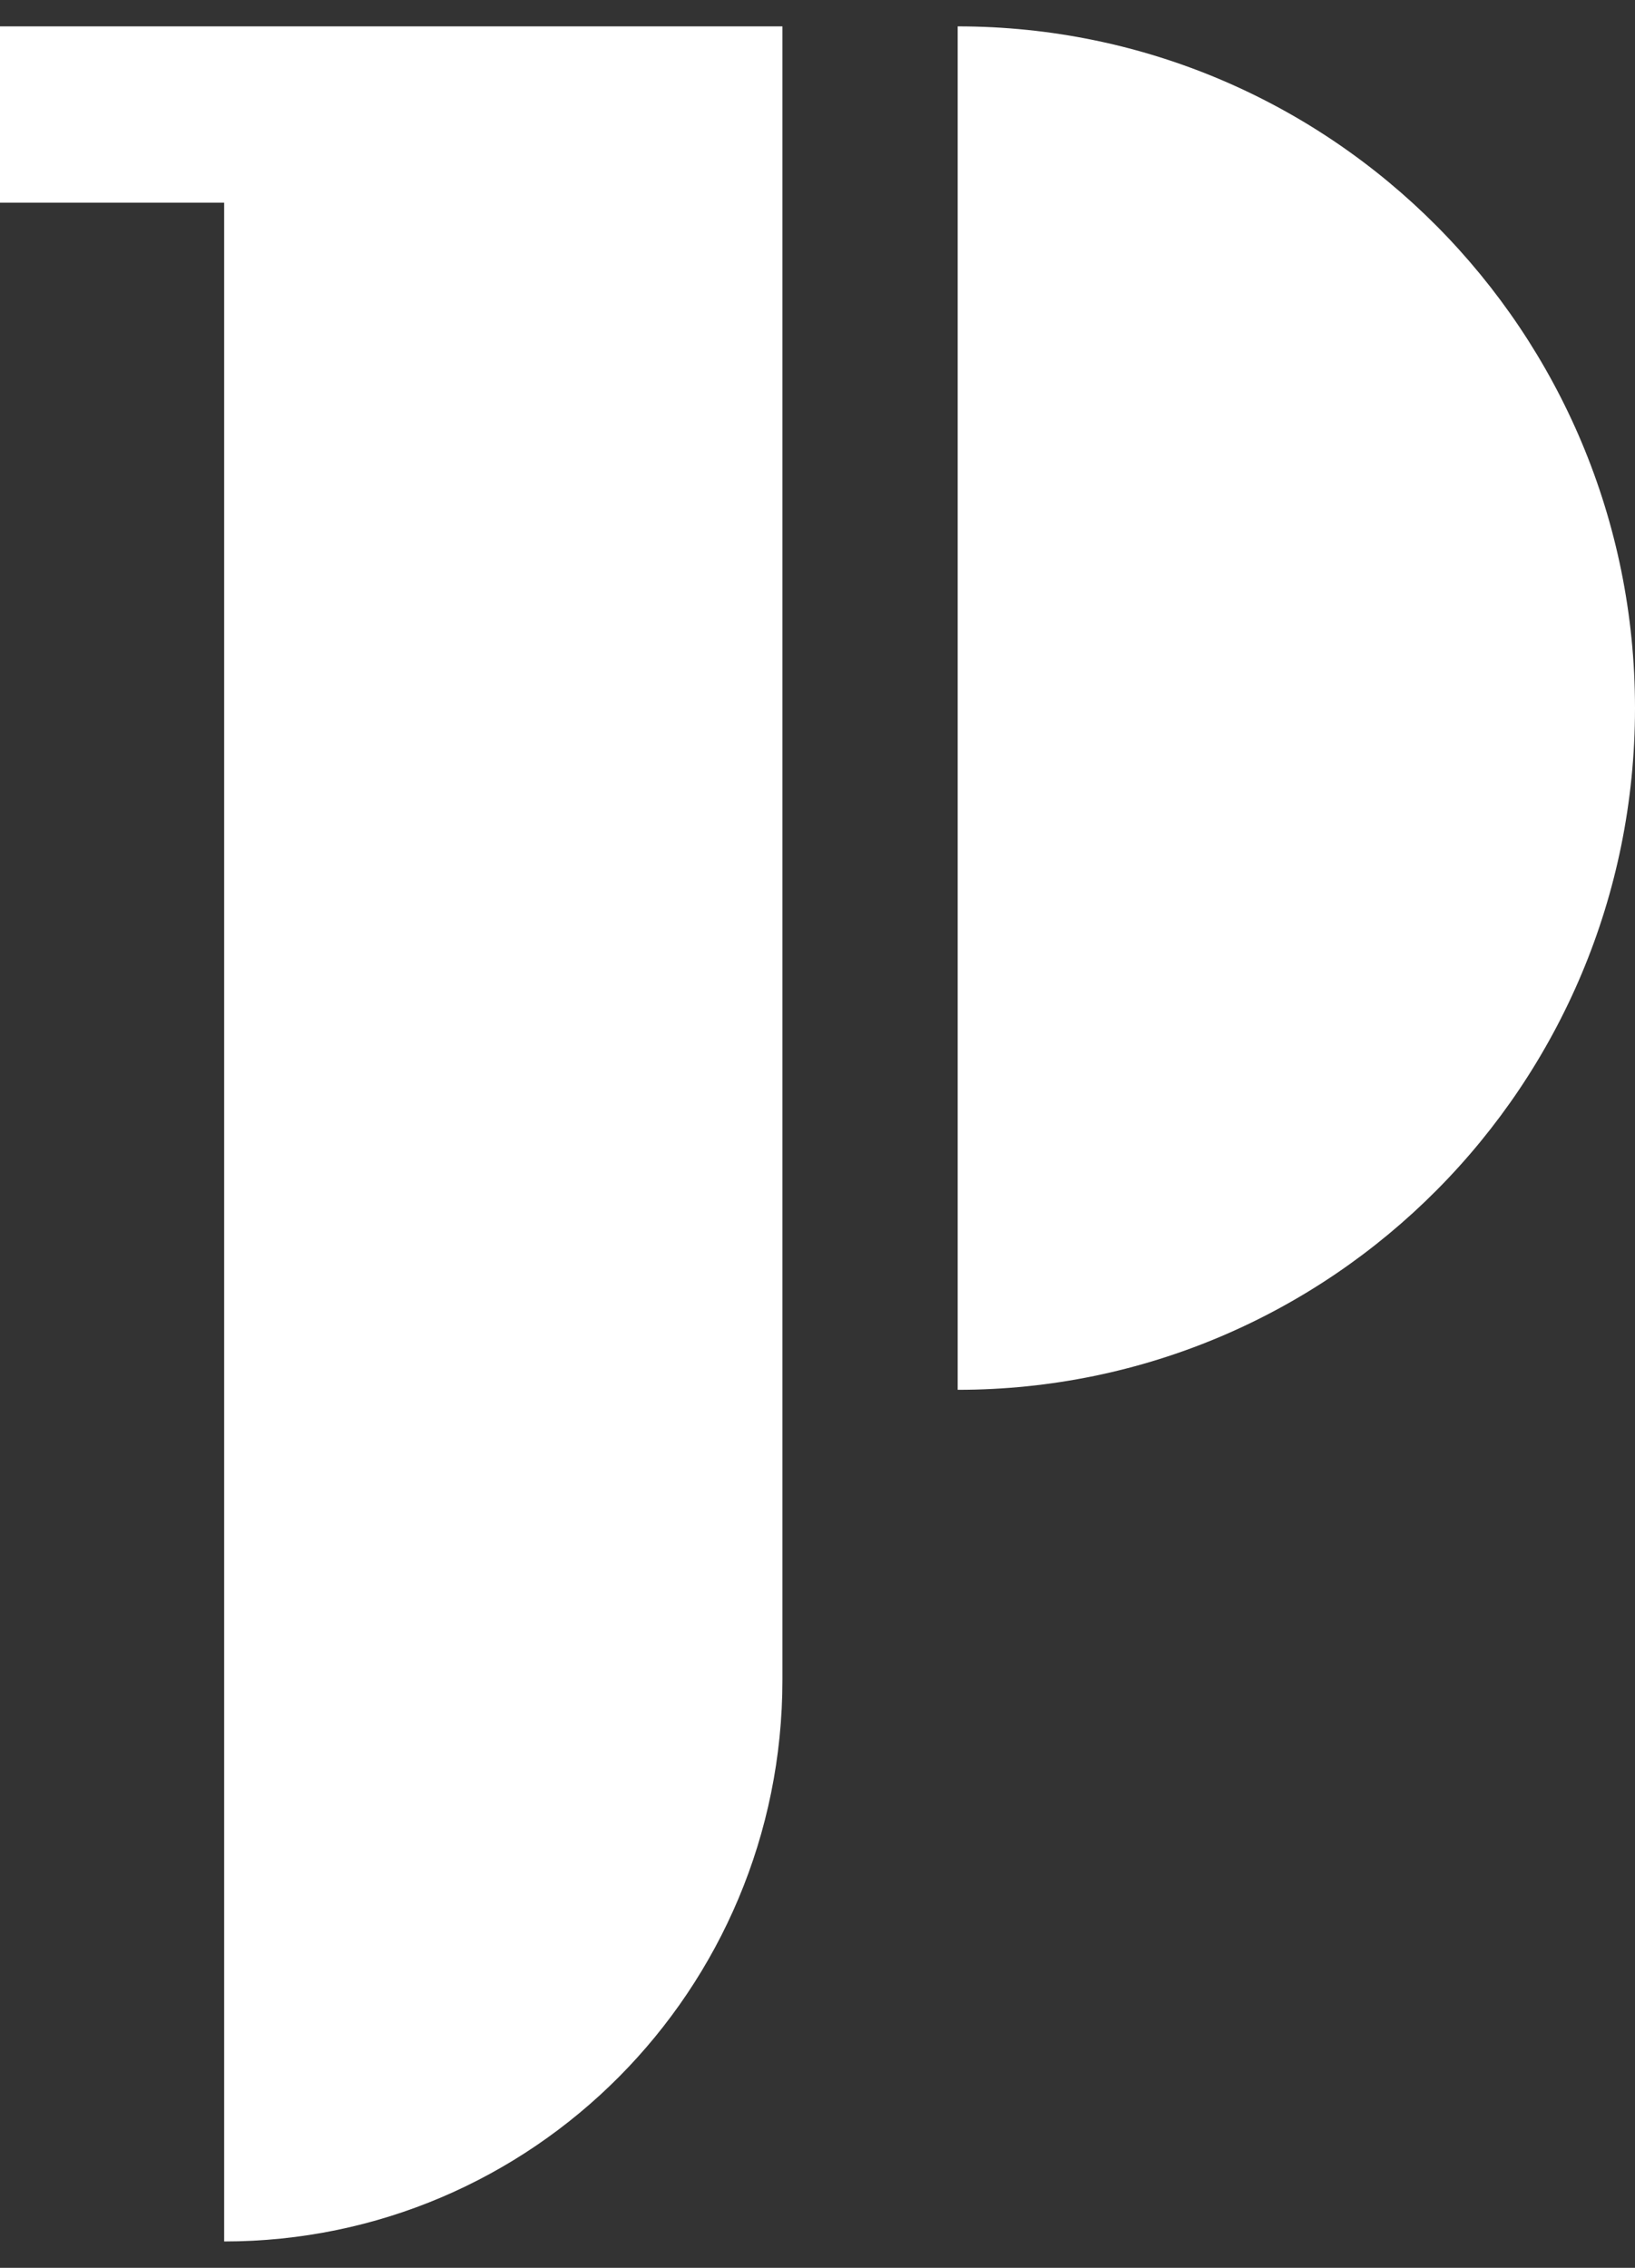 <svg width="31" height="43" viewBox="0 0 31 43" fill="none" xmlns="http://www.w3.org/2000/svg">
<rect x="0" y="0" width="31" height="43" fill="#333333" stroke="none"/>
<path d="M31 13.426C31 6.285 25.252 0.5 18.158 0.5V26.352C25.252 26.352 31 20.567 31 13.426ZM0 0.5V3.843H4.25V42.5C10.095 42.5 14.835 37.731 14.835 31.851V0.5H0Z" fill="white"/>
</svg>
